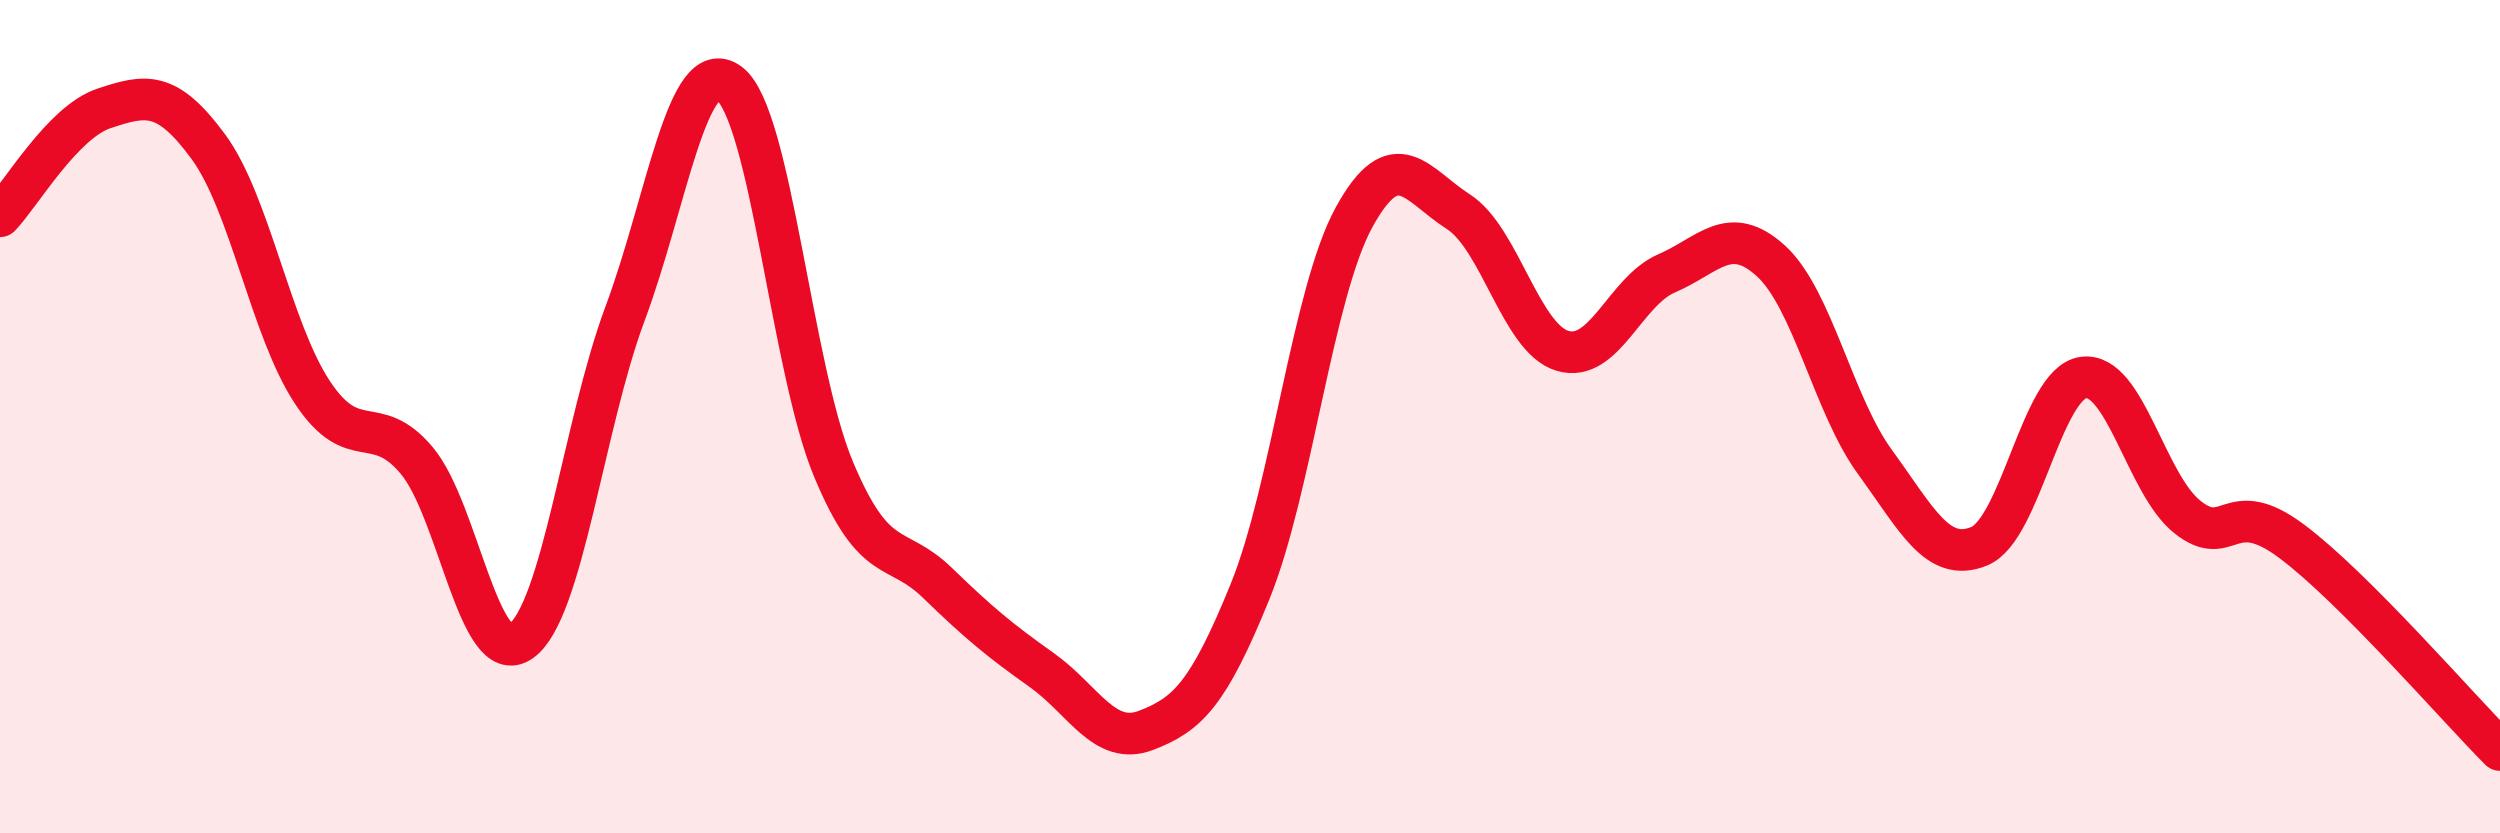 
    <svg width="60" height="20" viewBox="0 0 60 20" xmlns="http://www.w3.org/2000/svg">
      <path
        d="M 0,5.19 C 0.5,4.67 1.5,2.93 2.5,2.6 C 3.5,2.27 4,2.16 5,3.52 C 6,4.88 6.5,7.91 7.5,9.42 C 8.5,10.93 9,9.86 10,11.05 C 11,12.24 11.5,16.09 12.5,15.39 C 13.5,14.69 14,10.21 15,7.53 C 16,4.85 16.5,1.26 17.5,2 C 18.5,2.74 19,8.85 20,11.25 C 21,13.65 21.5,13.02 22.5,13.99 C 23.5,14.96 24,15.37 25,16.08 C 26,16.79 26.5,17.91 27.5,17.53 C 28.5,17.15 29,16.66 30,14.2 C 31,11.74 31.5,7.03 32.5,5.21 C 33.5,3.39 34,4.44 35,5.08 C 36,5.72 36.5,8.12 37.5,8.42 C 38.5,8.72 39,6.99 40,6.56 C 41,6.13 41.5,5.35 42.5,6.26 C 43.5,7.17 44,9.72 45,11.09 C 46,12.46 46.5,13.52 47.5,13.11 C 48.5,12.7 49,9.2 50,9.06 C 51,8.92 51.5,11.62 52.5,12.41 C 53.5,13.2 53.5,11.87 55,12.99 C 56.5,14.11 59,17 60,18L60 20L0 20Z"
        fill="#EB0A25"
        opacity="0.1"
        stroke-linecap="round"
        stroke-linejoin="round"
      />
      <path
        d="M 0,5.19 C 0.5,4.67 1.5,2.93 2.5,2.6 C 3.5,2.27 4,2.16 5,3.52 C 6,4.88 6.5,7.91 7.5,9.42 C 8.5,10.93 9,9.86 10,11.05 C 11,12.24 11.5,16.09 12.5,15.39 C 13.5,14.69 14,10.21 15,7.53 C 16,4.85 16.5,1.26 17.5,2 C 18.5,2.74 19,8.85 20,11.25 C 21,13.65 21.5,13.02 22.5,13.99 C 23.5,14.96 24,15.37 25,16.08 C 26,16.79 26.5,17.91 27.5,17.53 C 28.5,17.15 29,16.66 30,14.2 C 31,11.74 31.5,7.03 32.5,5.21 C 33.5,3.39 34,4.44 35,5.08 C 36,5.72 36.5,8.12 37.5,8.42 C 38.5,8.72 39,6.99 40,6.56 C 41,6.13 41.5,5.35 42.5,6.26 C 43.5,7.17 44,9.72 45,11.09 C 46,12.46 46.5,13.52 47.5,13.11 C 48.5,12.7 49,9.2 50,9.06 C 51,8.92 51.5,11.62 52.5,12.41 C 53.5,13.2 53.5,11.87 55,12.99 C 56.5,14.11 59,17 60,18"
        stroke="#EB0A25"
        stroke-width="1"
        fill="none"
        stroke-linecap="round"
        stroke-linejoin="round"
      />
    </svg>
  